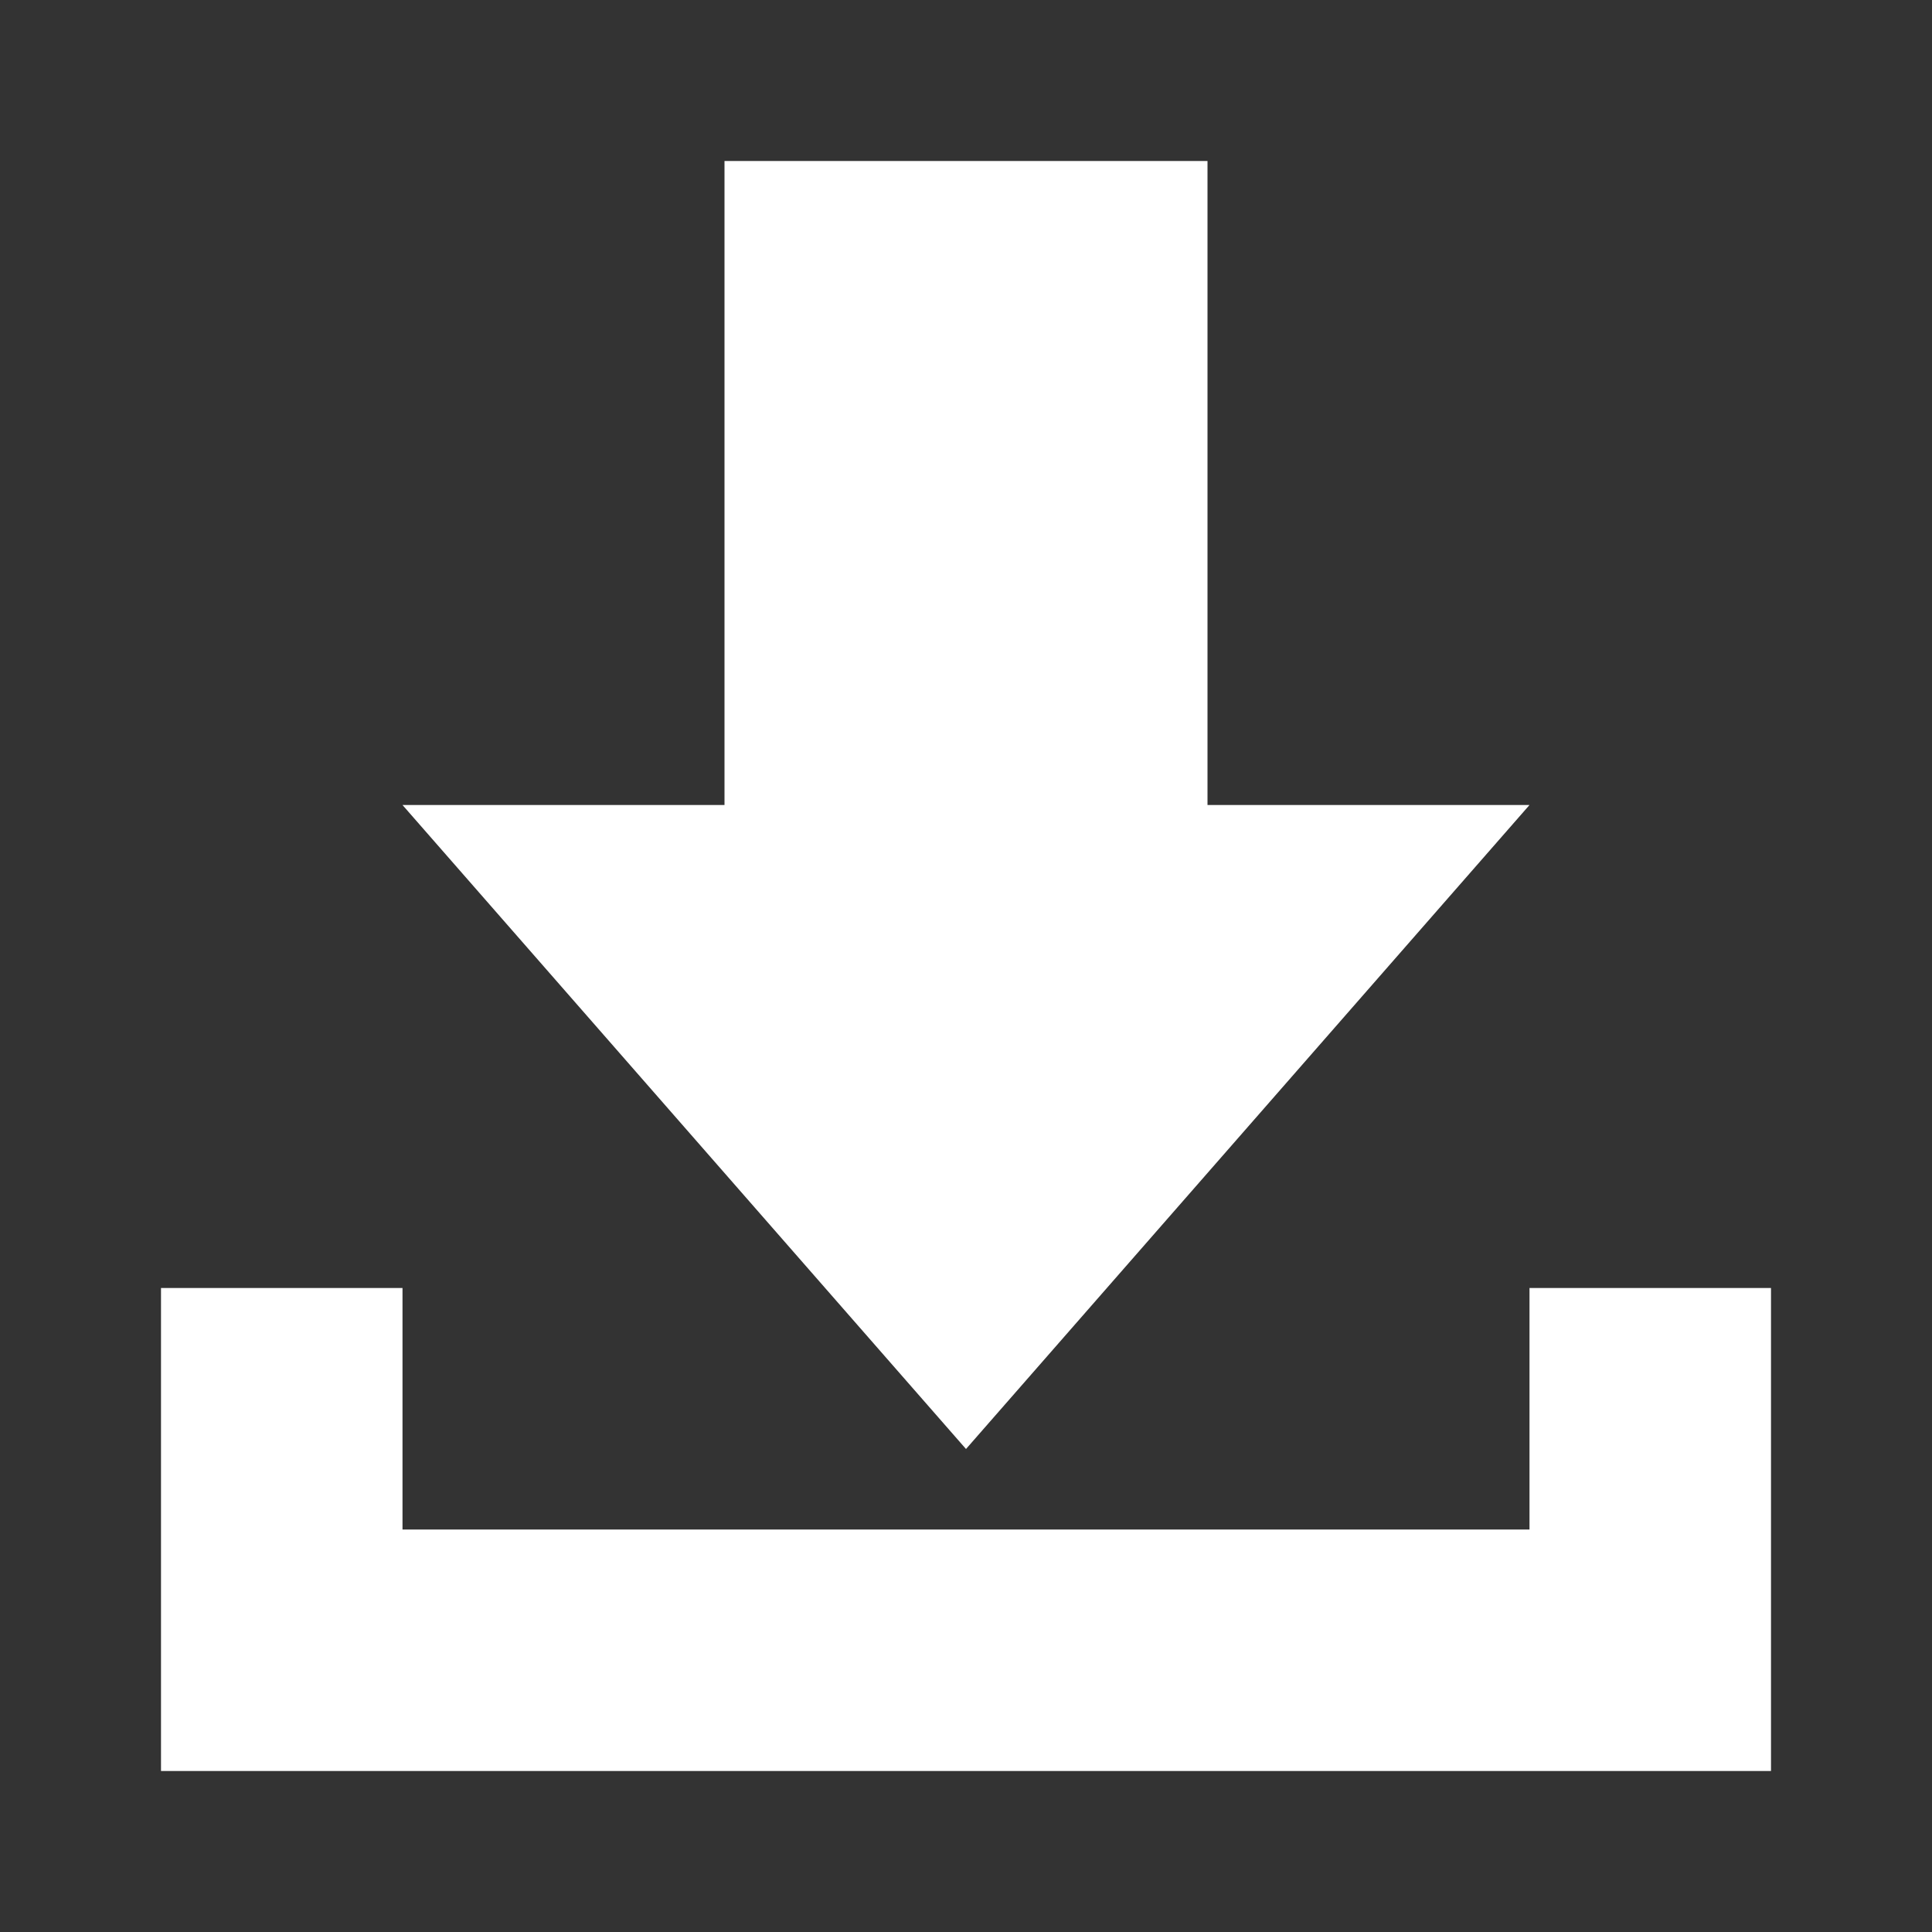 <svg xmlns="http://www.w3.org/2000/svg" width="24" height="24" viewBox="0 0 24 24">
  <rect x="0" y="0" width="24" height="24" fill="#333333" stroke="none"/>
  <g fill="none" fill-rule="evenodd">
    <rect width="24" height="24"/>
    <path fill="#FFF" d="M7,8 L7,0 L13,0 L13,8 L17,8 L10,16 L3,8 L7,8 Z M17,17 L17,14 L20,14 L20,17 L20,20 L0,20 L0,17 L0,14 L3,14 L3,17 L17,17 Z" transform="translate(2 2)"/>
  </g>
</svg>
